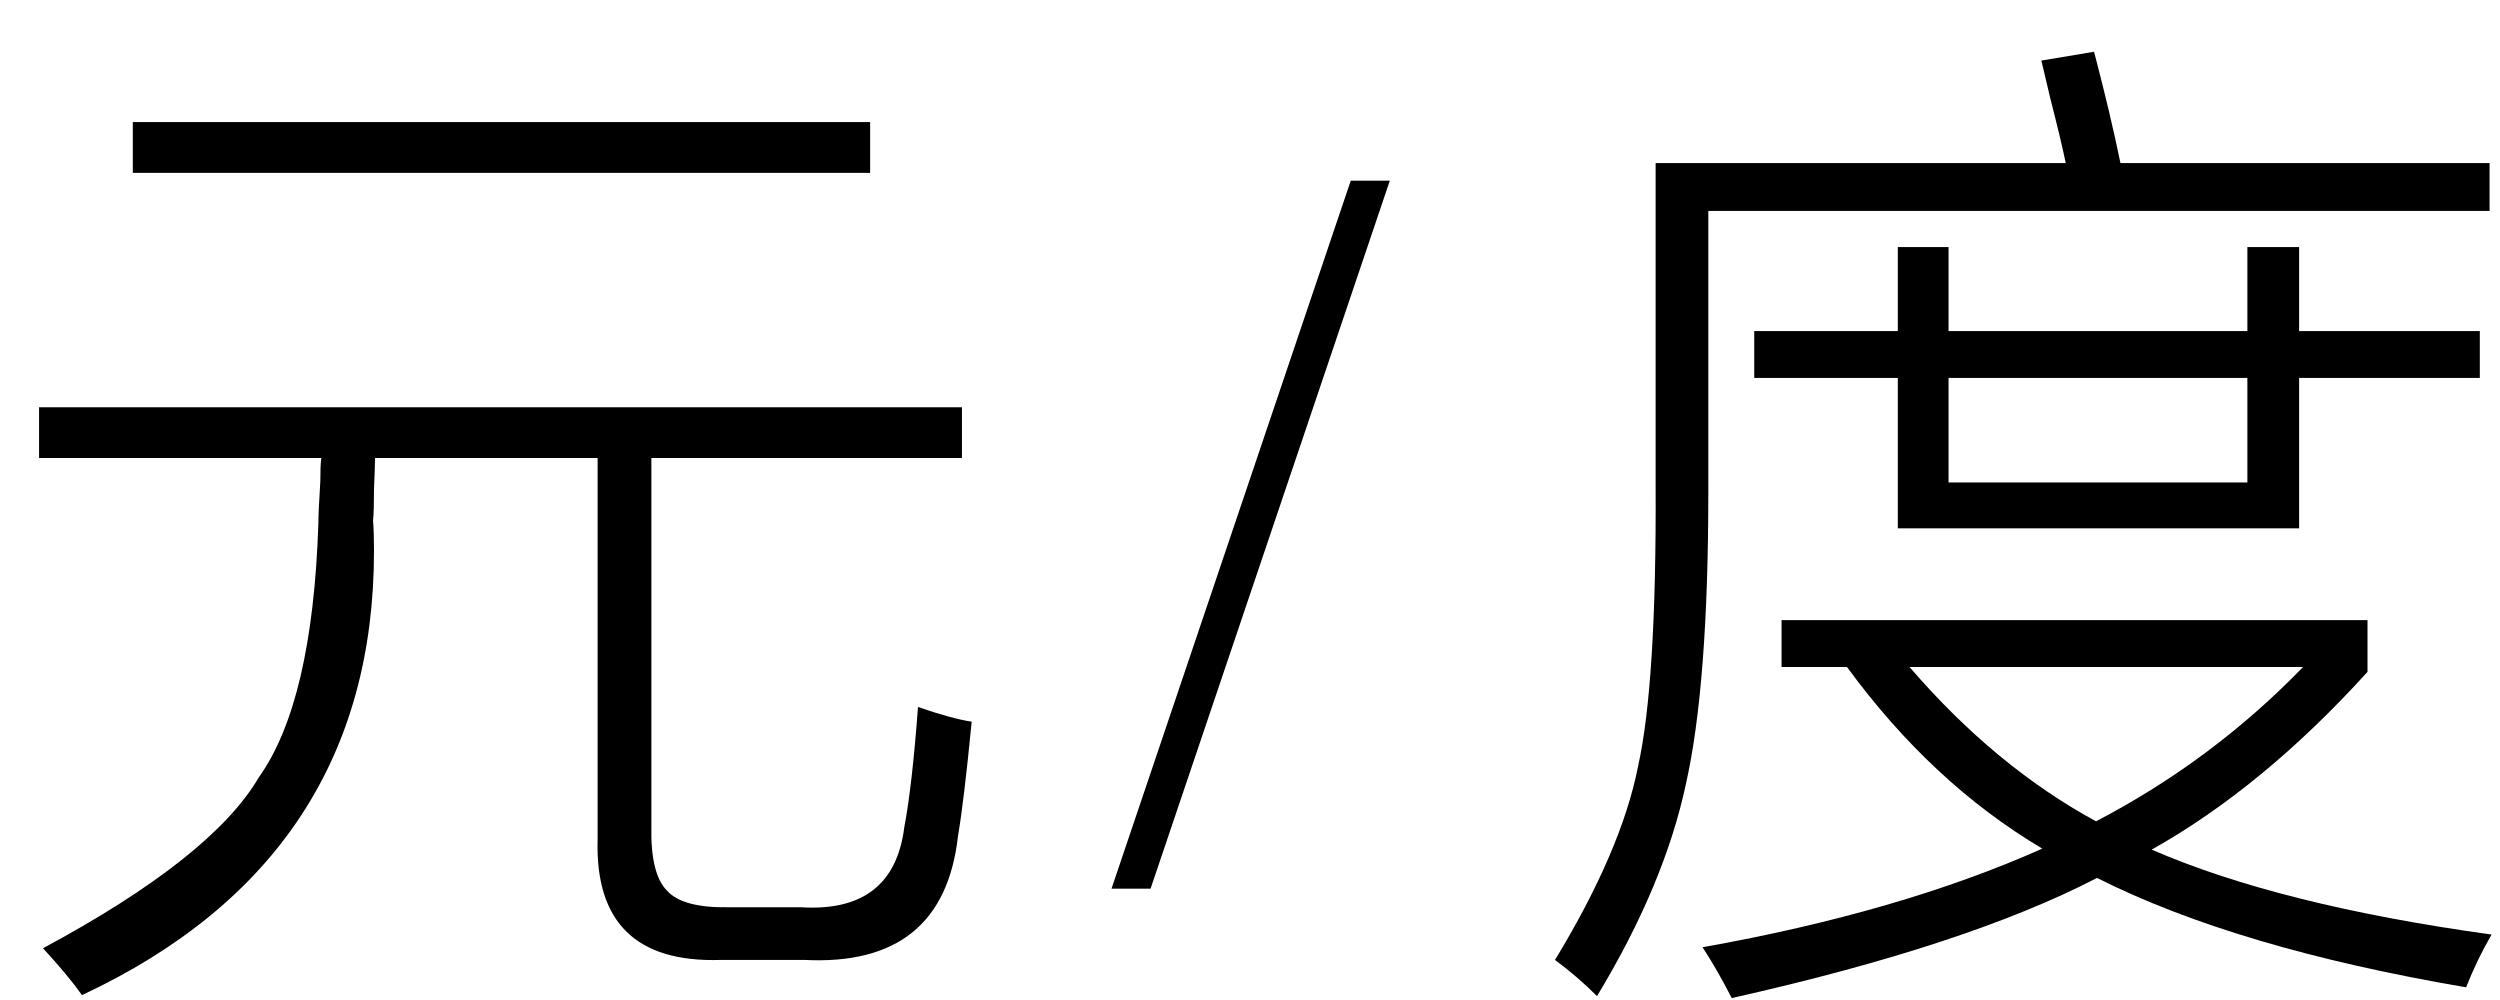 <svg xmlns="http://www.w3.org/2000/svg" xmlns:xlink="http://www.w3.org/1999/xlink" stroke-dasharray="none" shape-rendering="auto" font-family="'Dialog'" width="40" text-rendering="auto" fill-opacity="1" contentScriptType="text/ecmascript" color-interpolation="auto" color-rendering="auto" preserveAspectRatio="xMidYMid meet" font-size="12" fill="black" stroke="black" image-rendering="auto" stroke-miterlimit="10" zoomAndPan="magnify" version="1.0" stroke-linecap="square" stroke-linejoin="miter" contentStyleType="text/css" font-style="normal" height="16" stroke-width="1" stroke-dashoffset="0" font-weight="normal" stroke-opacity="1"><defs id="genericDefs"/><g><g text-rendering="optimizeLegibility" transform="translate(0,14)" color-rendering="optimizeQuality" color-interpolation="linearRGB" image-rendering="optimizeQuality"><path d="M0.625 -7.484 L15.391 -7.484 L15.391 -6.672 L10.422 -6.672 L10.422 -0.781 Q10.406 -0.016 10.672 0.25 Q10.922 0.531 11.672 0.516 L12.812 0.516 Q14.297 0.609 14.469 -0.766 Q14.594 -1.422 14.688 -2.688 Q15.234 -2.5 15.547 -2.453 Q15.422 -1.172 15.328 -0.625 Q15.094 1.469 12.875 1.359 L11.531 1.359 Q9.5 1.422 9.562 -0.578 L9.562 -6.672 L6 -6.672 Q6 -6.531 5.984 -6.172 Q5.984 -5.812 5.969 -5.672 Q5.984 -5.484 5.984 -5.188 Q5.984 -0.266 1.312 1.922 Q1.078 1.594 0.688 1.172 Q3.391 -0.281 4.141 -1.562 Q5 -2.766 5.094 -5.625 Q5.094 -5.797 5.125 -6.297 Q5.125 -6.562 5.141 -6.672 L0.625 -6.672 L0.625 -7.484 ZM2.125 -12.047 L13.922 -12.047 L13.922 -11.234 L2.125 -11.234 L2.125 -12.047 Z" stroke="none"/></g><g text-rendering="optimizeLegibility" transform="translate(17.753,14)" color-rendering="optimizeQuality" color-interpolation="linearRGB" image-rendering="optimizeQuality"><path d="M4.484 -11.109 L0.656 0.219 L0.031 0.219 L3.859 -11.109 L4.484 -11.109 Z" stroke="none"/></g><g text-rendering="optimizeLegibility" transform="translate(24.474,14)" color-rendering="optimizeQuality" color-interpolation="linearRGB" image-rendering="optimizeQuality"><path d="M14.984 1.797 Q11.312 1.172 9.078 0.047 Q7 1.125 3.234 1.969 Q2.984 1.484 2.766 1.156 Q5.922 0.594 8.203 -0.422 Q6.438 -1.469 5.078 -3.328 L4.031 -3.328 L4.031 -4.078 L13.406 -4.078 L13.406 -3.25 Q11.734 -1.406 9.953 -0.406 Q12 0.484 15.391 0.953 Q15.156 1.359 14.984 1.797 ZM11.484 -10.047 L12.312 -10.047 L12.312 -8.703 L15.203 -8.703 L15.203 -7.953 L12.312 -7.953 L12.312 -5.547 L5.891 -5.547 L5.891 -7.953 L3.594 -7.953 L3.594 -8.703 L5.891 -8.703 L5.891 -10.047 L6.703 -10.047 L6.703 -8.703 L11.484 -8.703 L11.484 -10.047 ZM8.188 -13.031 L9.031 -13.172 Q9.297 -12.156 9.453 -11.391 L15.359 -11.391 L15.359 -10.625 L2.859 -10.625 L2.859 -6.125 Q2.859 -3.047 2.5 -1.453 Q2.156 0.156 1.078 1.938 Q0.766 1.625 0.406 1.359 Q1.469 -0.391 1.734 -1.734 Q2.031 -3.062 2.016 -6.234 L2.016 -11.391 L8.578 -11.391 Q8.5 -11.766 8.328 -12.438 Q8.234 -12.828 8.188 -13.031 ZM12.375 -3.328 L6.078 -3.328 Q7.453 -1.734 9.062 -0.859 Q10.922 -1.828 12.375 -3.328 ZM6.703 -7.953 L6.703 -6.281 L11.484 -6.281 L11.484 -7.953 L6.703 -7.953 Z" stroke="none"/></g></g></svg>